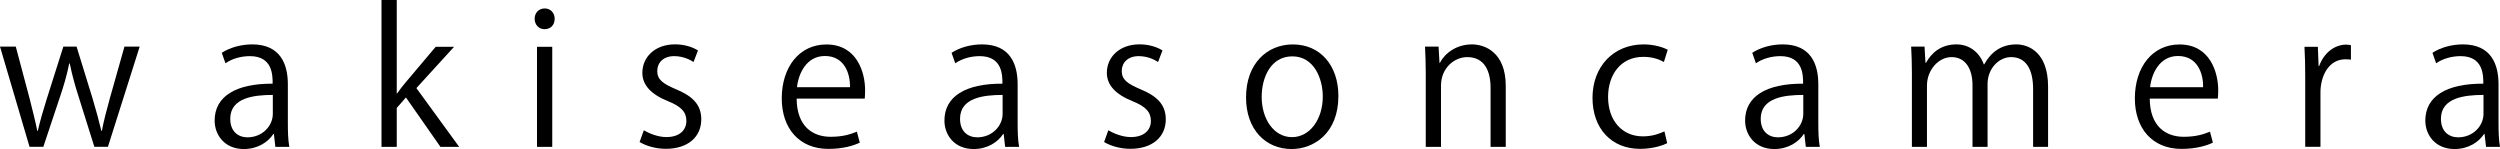 <?xml version="1.0" encoding="UTF-8"?>
<svg id="_レイヤー_1" data-name="レイヤー 1" xmlns="http://www.w3.org/2000/svg" viewBox="0 0 700 41.73">
  <path d="M39.11,13.05l-8.89,28.06h-3.8l-4.42-14.08c-1.03-3.19-1.8-6.01-2.47-9.25h-.15c-.67,3.34-1.54,6.27-2.57,9.3l-4.68,14.03h-3.86L0,13.05H4.42l3.91,14.7c.77,3.13,1.54,6.01,2.11,8.89h.15c.62-2.78,1.54-5.81,2.47-8.84l4.68-14.75h3.7l4.47,14.49c.98,3.29,1.8,6.27,2.47,9.1h.15c.51-2.78,1.29-5.7,2.21-9.05l4.11-14.55h4.27Z"/>
  <path d="M80.6,34.44c0,2.31,.05,4.73,.41,6.68h-3.91l-.41-3.6h-.15c-1.44,2.21-4.32,4.21-8.27,4.21-5.35,0-8.17-3.91-8.17-7.97,0-6.73,5.86-10.38,16.24-10.33,0-2.36,0-7.71-6.37-7.71-2.42,0-4.93,.67-6.84,2l-1.03-2.93c2.26-1.49,5.4-2.36,8.53-2.36,7.92,0,9.97,5.6,9.97,11.15v10.85Zm-4.21-7.86c-5.29,0-11.92,.77-11.92,6.68,0,3.6,2.26,5.19,4.83,5.19,4.16,0,7.09-3.19,7.09-6.58v-5.29Z"/>
  <path d="M128.56,41.12h-5.24l-9.66-13.83-2.57,2.93v10.9h-4.27V0h4.27V26.16h.1c.67-.98,1.65-2.21,2.42-3.13l8.38-9.92h5.14l-10.54,11.56,11.98,16.45Z"/>
  <path d="M152.47,8.17c-1.64,0-2.77-1.28-2.77-2.93s1.18-2.88,2.83-2.88,2.78,1.29,2.78,2.88c0,1.8-1.18,2.93-2.83,2.93Zm2.16,32.95h-4.27V13.11h4.27v28.01Z"/>
  <path d="M194.21,17.37c-1.03-.67-2.93-1.65-5.45-1.65-3.08,0-4.73,1.9-4.73,4.16,0,2.42,1.59,3.55,5.19,5.09,4.52,1.85,7.14,4.21,7.14,8.43,0,4.99-3.8,8.27-9.92,8.27-2.78,0-5.45-.77-7.35-1.9l1.18-3.29c1.49,.87,3.91,1.9,6.32,1.9,3.75,0,5.6-2,5.6-4.52s-1.49-4.06-5.19-5.55c-4.73-1.9-7.14-4.52-7.14-7.92,0-4.37,3.49-7.97,9.15-7.97,2.67,0,4.93,.77,6.42,1.7l-1.23,3.24Z"/>
  <path d="M240.73,39.94c-1.59,.77-4.52,1.75-8.79,1.75-8.17,0-13.05-5.76-13.05-14.13,0-8.79,4.93-15.11,12.49-15.11,8.64,0,10.85,7.92,10.85,12.8,0,.98-.05,1.7-.1,2.36h-19.07c.05,7.76,4.47,10.69,9.51,10.69,3.49,0,5.6-.72,7.35-1.44l.82,3.08Zm-2.72-15.52c.05-3.8-1.54-8.74-7.04-8.74-5.14,0-7.4,4.88-7.81,8.74h14.85Z"/>
  <path d="M284.94,34.44c0,2.31,.05,4.73,.41,6.68h-3.91l-.41-3.6h-.15c-1.44,2.21-4.32,4.21-8.27,4.21-5.35,0-8.17-3.91-8.17-7.97,0-6.73,5.86-10.38,16.24-10.33,0-2.36,0-7.71-6.37-7.71-2.42,0-4.93,.67-6.84,2l-1.03-2.93c2.26-1.49,5.4-2.36,8.53-2.36,7.92,0,9.97,5.6,9.97,11.15v10.85Zm-4.21-7.86c-5.29,0-11.92,.77-11.92,6.68,0,3.6,2.26,5.19,4.83,5.19,4.16,0,7.09-3.19,7.09-6.58v-5.29Z"/>
  <path d="M324.27,17.37c-1.03-.67-2.93-1.65-5.45-1.65-3.08,0-4.73,1.9-4.73,4.16,0,2.42,1.59,3.55,5.19,5.09,4.52,1.85,7.14,4.21,7.14,8.43,0,4.99-3.8,8.27-9.92,8.27-2.78,0-5.45-.77-7.35-1.9l1.18-3.29c1.49,.87,3.91,1.9,6.32,1.9,3.75,0,5.6-2,5.6-4.52s-1.49-4.06-5.19-5.55c-4.73-1.9-7.14-4.52-7.14-7.92,0-4.37,3.49-7.97,9.15-7.97,2.67,0,4.93,.77,6.42,1.7l-1.23,3.24Z"/>
  <path d="M374.75,26.88c0,10.43-6.89,14.85-13.11,14.85-7.2,0-12.75-5.4-12.75-14.44,0-9.56,5.96-14.85,13.11-14.85,7.66,0,12.75,5.86,12.75,14.44Zm-12.9-11.1c-6.07,0-8.58,5.96-8.58,11.36,0,6.22,3.44,11.26,8.48,11.26s8.63-5.04,8.63-11.36c0-4.99-2.42-11.26-8.53-11.26Z"/>
  <path d="M421.63,41.12h-4.27V24.57c0-4.57-1.64-8.58-6.53-8.58-3.65,0-7.35,3.08-7.35,7.97v17.17h-4.27V20.3c0-2.88-.1-4.99-.21-7.25h3.8l.26,4.57h.1c1.39-2.72,4.63-5.19,8.99-5.19,3.49,0,9.46,2.11,9.46,11.62v17.06Z"/>
  <path d="M466.82,40.09c-1.23,.62-4.01,1.59-7.61,1.59-8.02,0-13.31-5.71-13.31-14.29s5.7-14.96,14.34-14.96c3.13,0,5.65,.93,6.73,1.49l-1.08,3.44c-1.18-.67-3.03-1.44-5.76-1.44-6.48,0-9.87,5.19-9.87,11.21,0,6.78,4.06,11.05,9.71,11.05,2.78,0,4.68-.77,6.07-1.39l.77,3.29Z"/>
  <path d="M509.13,34.44c0,2.31,.05,4.73,.41,6.68h-3.91l-.41-3.6h-.15c-1.44,2.21-4.32,4.21-8.27,4.21-5.35,0-8.17-3.91-8.17-7.97,0-6.73,5.86-10.38,16.24-10.33,0-2.36,0-7.71-6.37-7.71-2.42,0-4.93,.67-6.84,2l-1.03-2.93c2.26-1.49,5.4-2.36,8.53-2.36,7.92,0,9.97,5.6,9.97,11.15v10.85Zm-4.21-7.86c-5.29,0-11.92,.77-11.92,6.68,0,3.6,2.26,5.19,4.83,5.19,4.16,0,7.09-3.19,7.09-6.58v-5.29Z"/>
  <path d="M573.48,41.12h-4.21V24.93c0-5.45-1.95-8.94-6.17-8.94-3.44,0-6.58,3.24-6.58,7.5v17.63h-4.22V23.85c0-4.47-1.9-7.86-5.86-7.86-3.65,0-6.89,3.6-6.89,7.97v17.17h-4.22V20.3c0-2.88-.1-4.93-.21-7.25h3.75l.26,4.52h.15c1.54-2.72,4.11-5.14,8.53-5.14,3.65,0,6.48,2.26,7.66,5.6h.1c1.85-3.34,4.68-5.6,9-5.6,3.44,0,8.89,2.21,8.89,11.82v16.86Z"/>
  <path d="M619.6,39.94c-1.59,.77-4.52,1.75-8.79,1.75-8.17,0-13.05-5.76-13.05-14.13,0-8.79,4.93-15.11,12.49-15.11,8.64,0,10.85,7.92,10.85,12.8,0,.98-.05,1.7-.1,2.36h-19.07c.05,7.76,4.47,10.69,9.51,10.69,3.49,0,5.6-.72,7.35-1.44l.82,3.08Zm-2.72-15.52c.05-3.8-1.54-8.74-7.04-8.74-5.14,0-7.4,4.88-7.81,8.74h14.85Z"/>
  <path d="M658.26,16.7c-.46-.05-.93-.1-1.54-.1-4.63,0-6.99,4.57-6.99,9.3v15.21h-4.27V21.48c0-2.98-.05-5.7-.21-8.38h3.75l.21,5.4h.15c1.23-3.49,4.16-6.01,7.61-6.01,.46,0,.82,.1,1.29,.15v4.06Z"/>
  <path d="M699.59,34.44c0,2.31,.05,4.73,.41,6.68h-3.91l-.41-3.6h-.15c-1.44,2.21-4.32,4.21-8.27,4.21-5.35,0-8.17-3.91-8.17-7.97,0-6.73,5.86-10.38,16.24-10.33,0-2.36,0-7.71-6.37-7.71-2.42,0-4.93,.67-6.84,2l-1.03-2.93c2.26-1.49,5.4-2.36,8.53-2.36,7.92,0,9.97,5.6,9.97,11.15v10.85Zm-4.21-7.86c-5.29,0-11.92,.77-11.92,6.68,0,3.6,2.26,5.19,4.83,5.19,4.16,0,7.09-3.19,7.09-6.58v-5.29Z"/>
</svg>